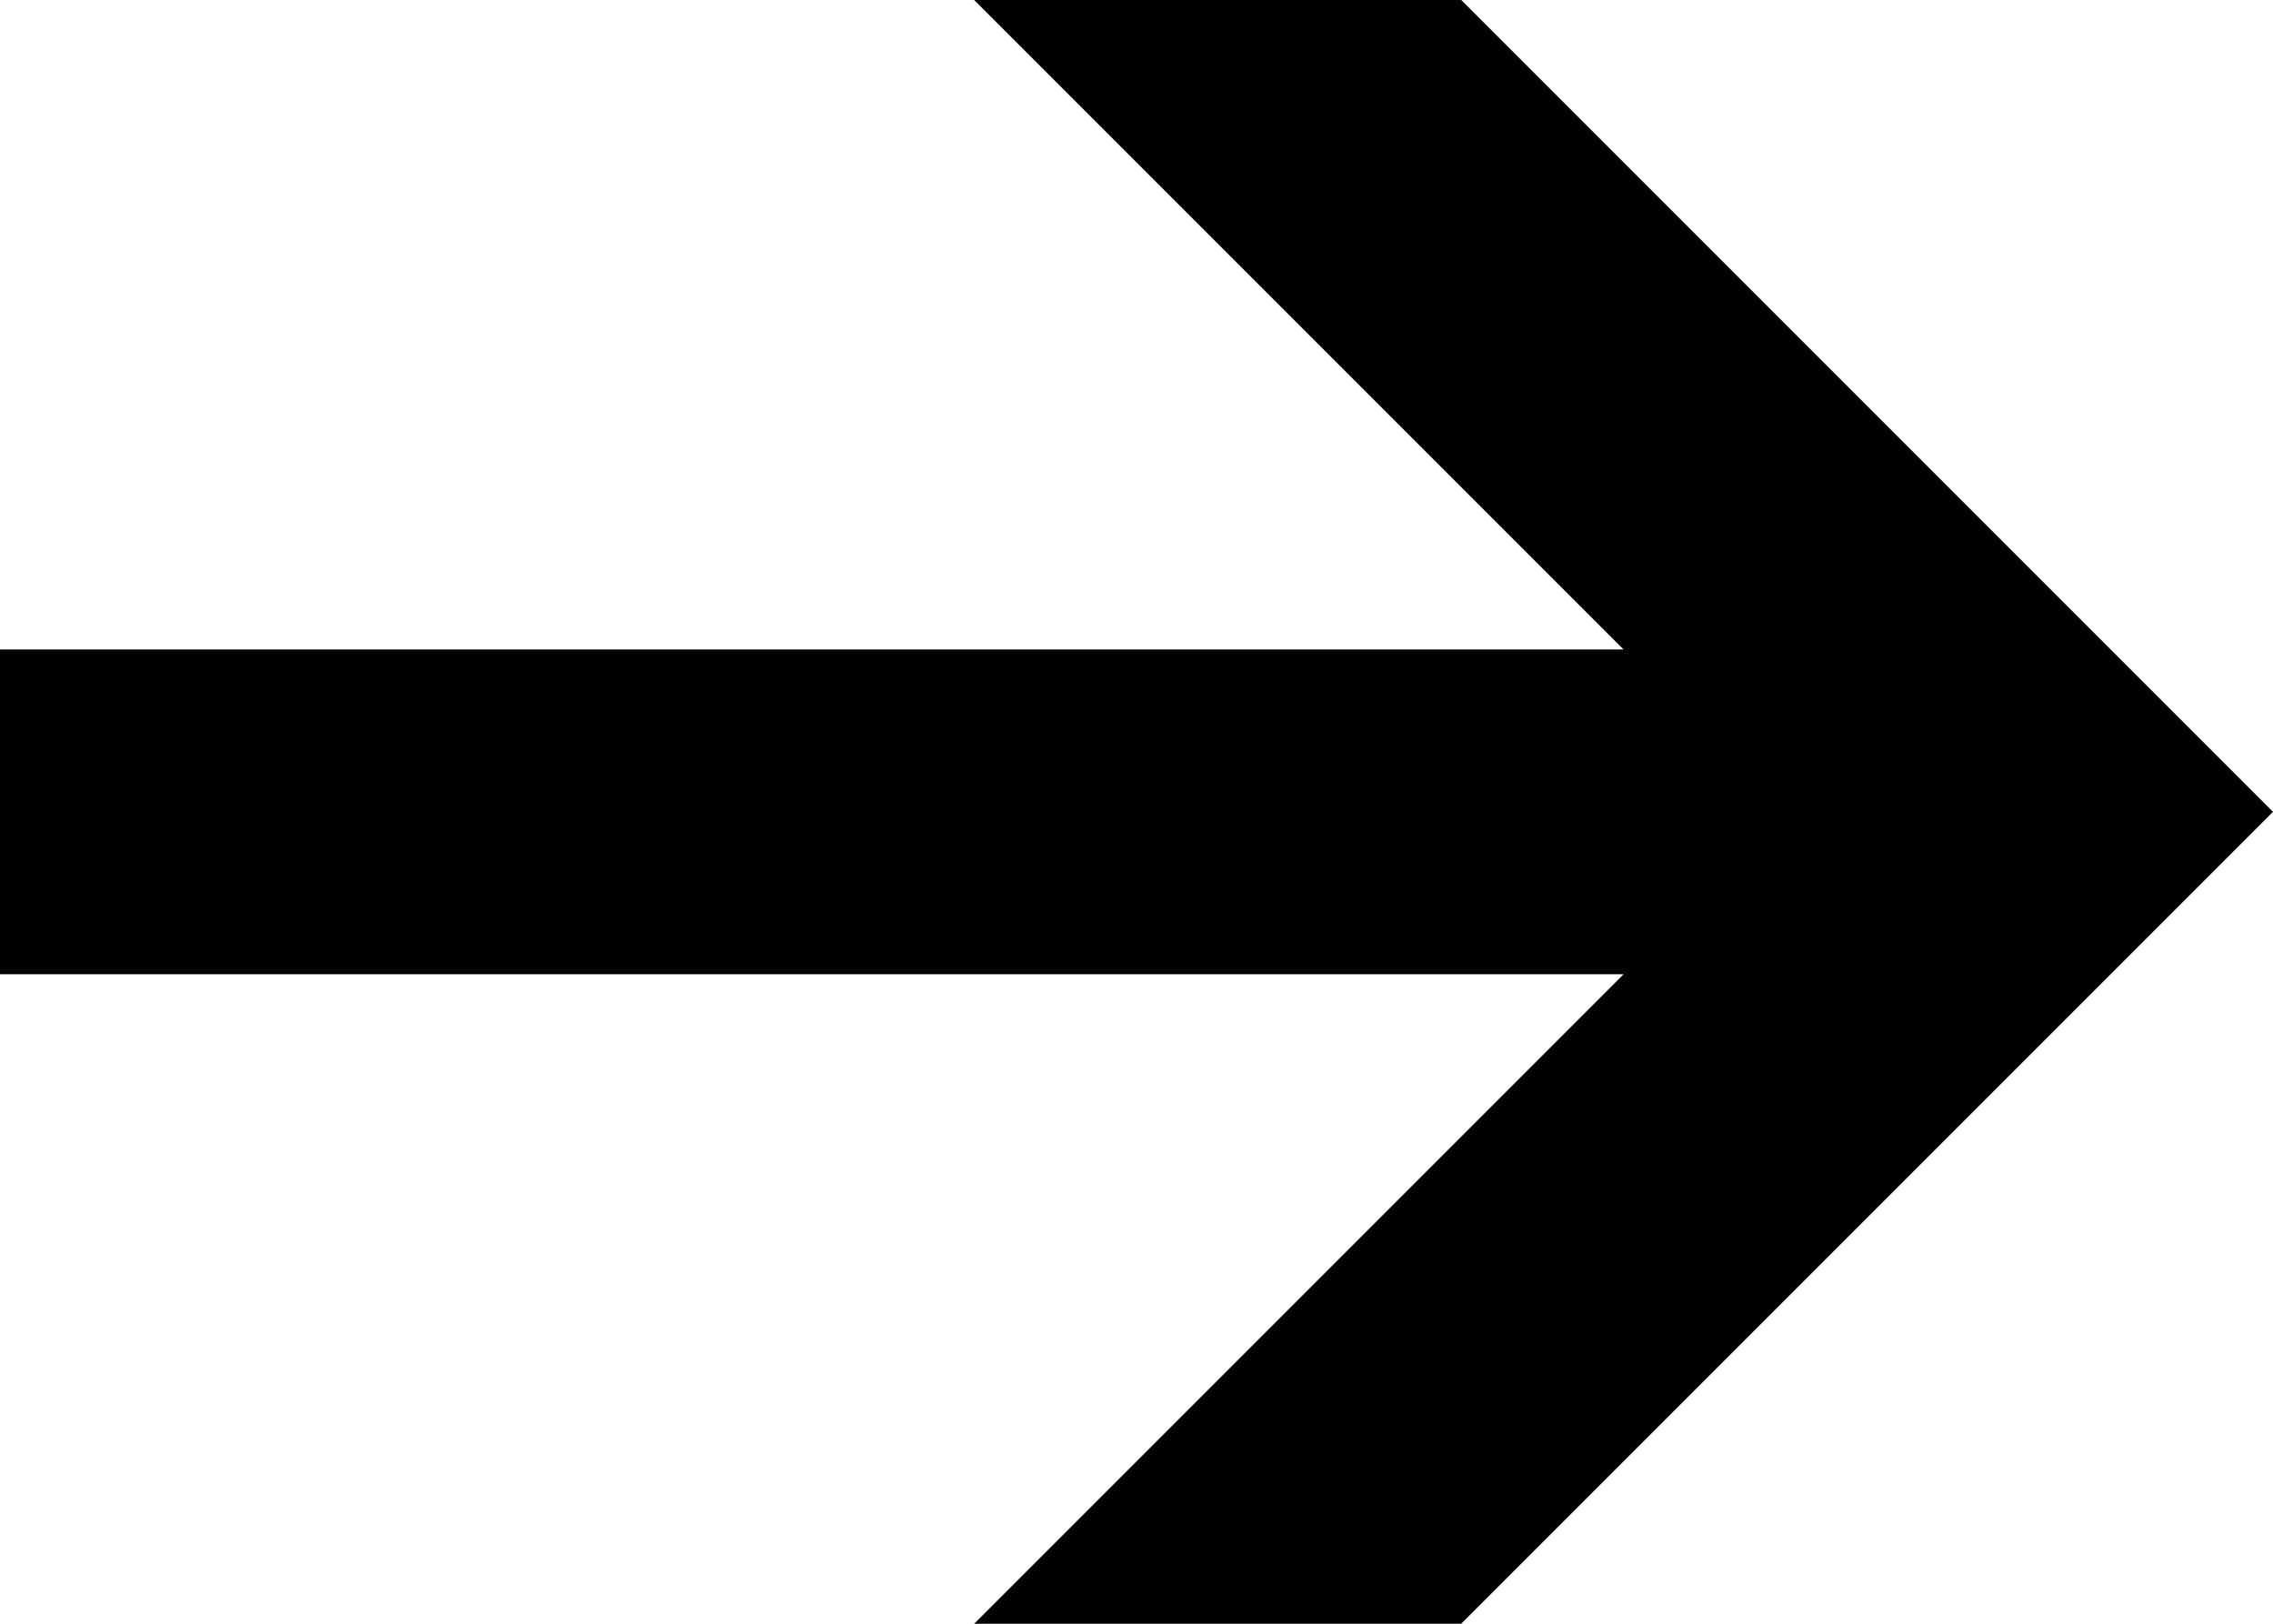 <svg xmlns="http://www.w3.org/2000/svg" xmlns:xlink="http://www.w3.org/1999/xlink" width="14" height="10" viewBox="0 0 14 10"><defs><path id="ocnua" d="M25 18l-5 5h-3l4-4H11v-2h10l-4-4h3z"/></defs><g><g transform="translate(-11 -13)"><use xlink:href="#ocnua"/></g></g></svg>